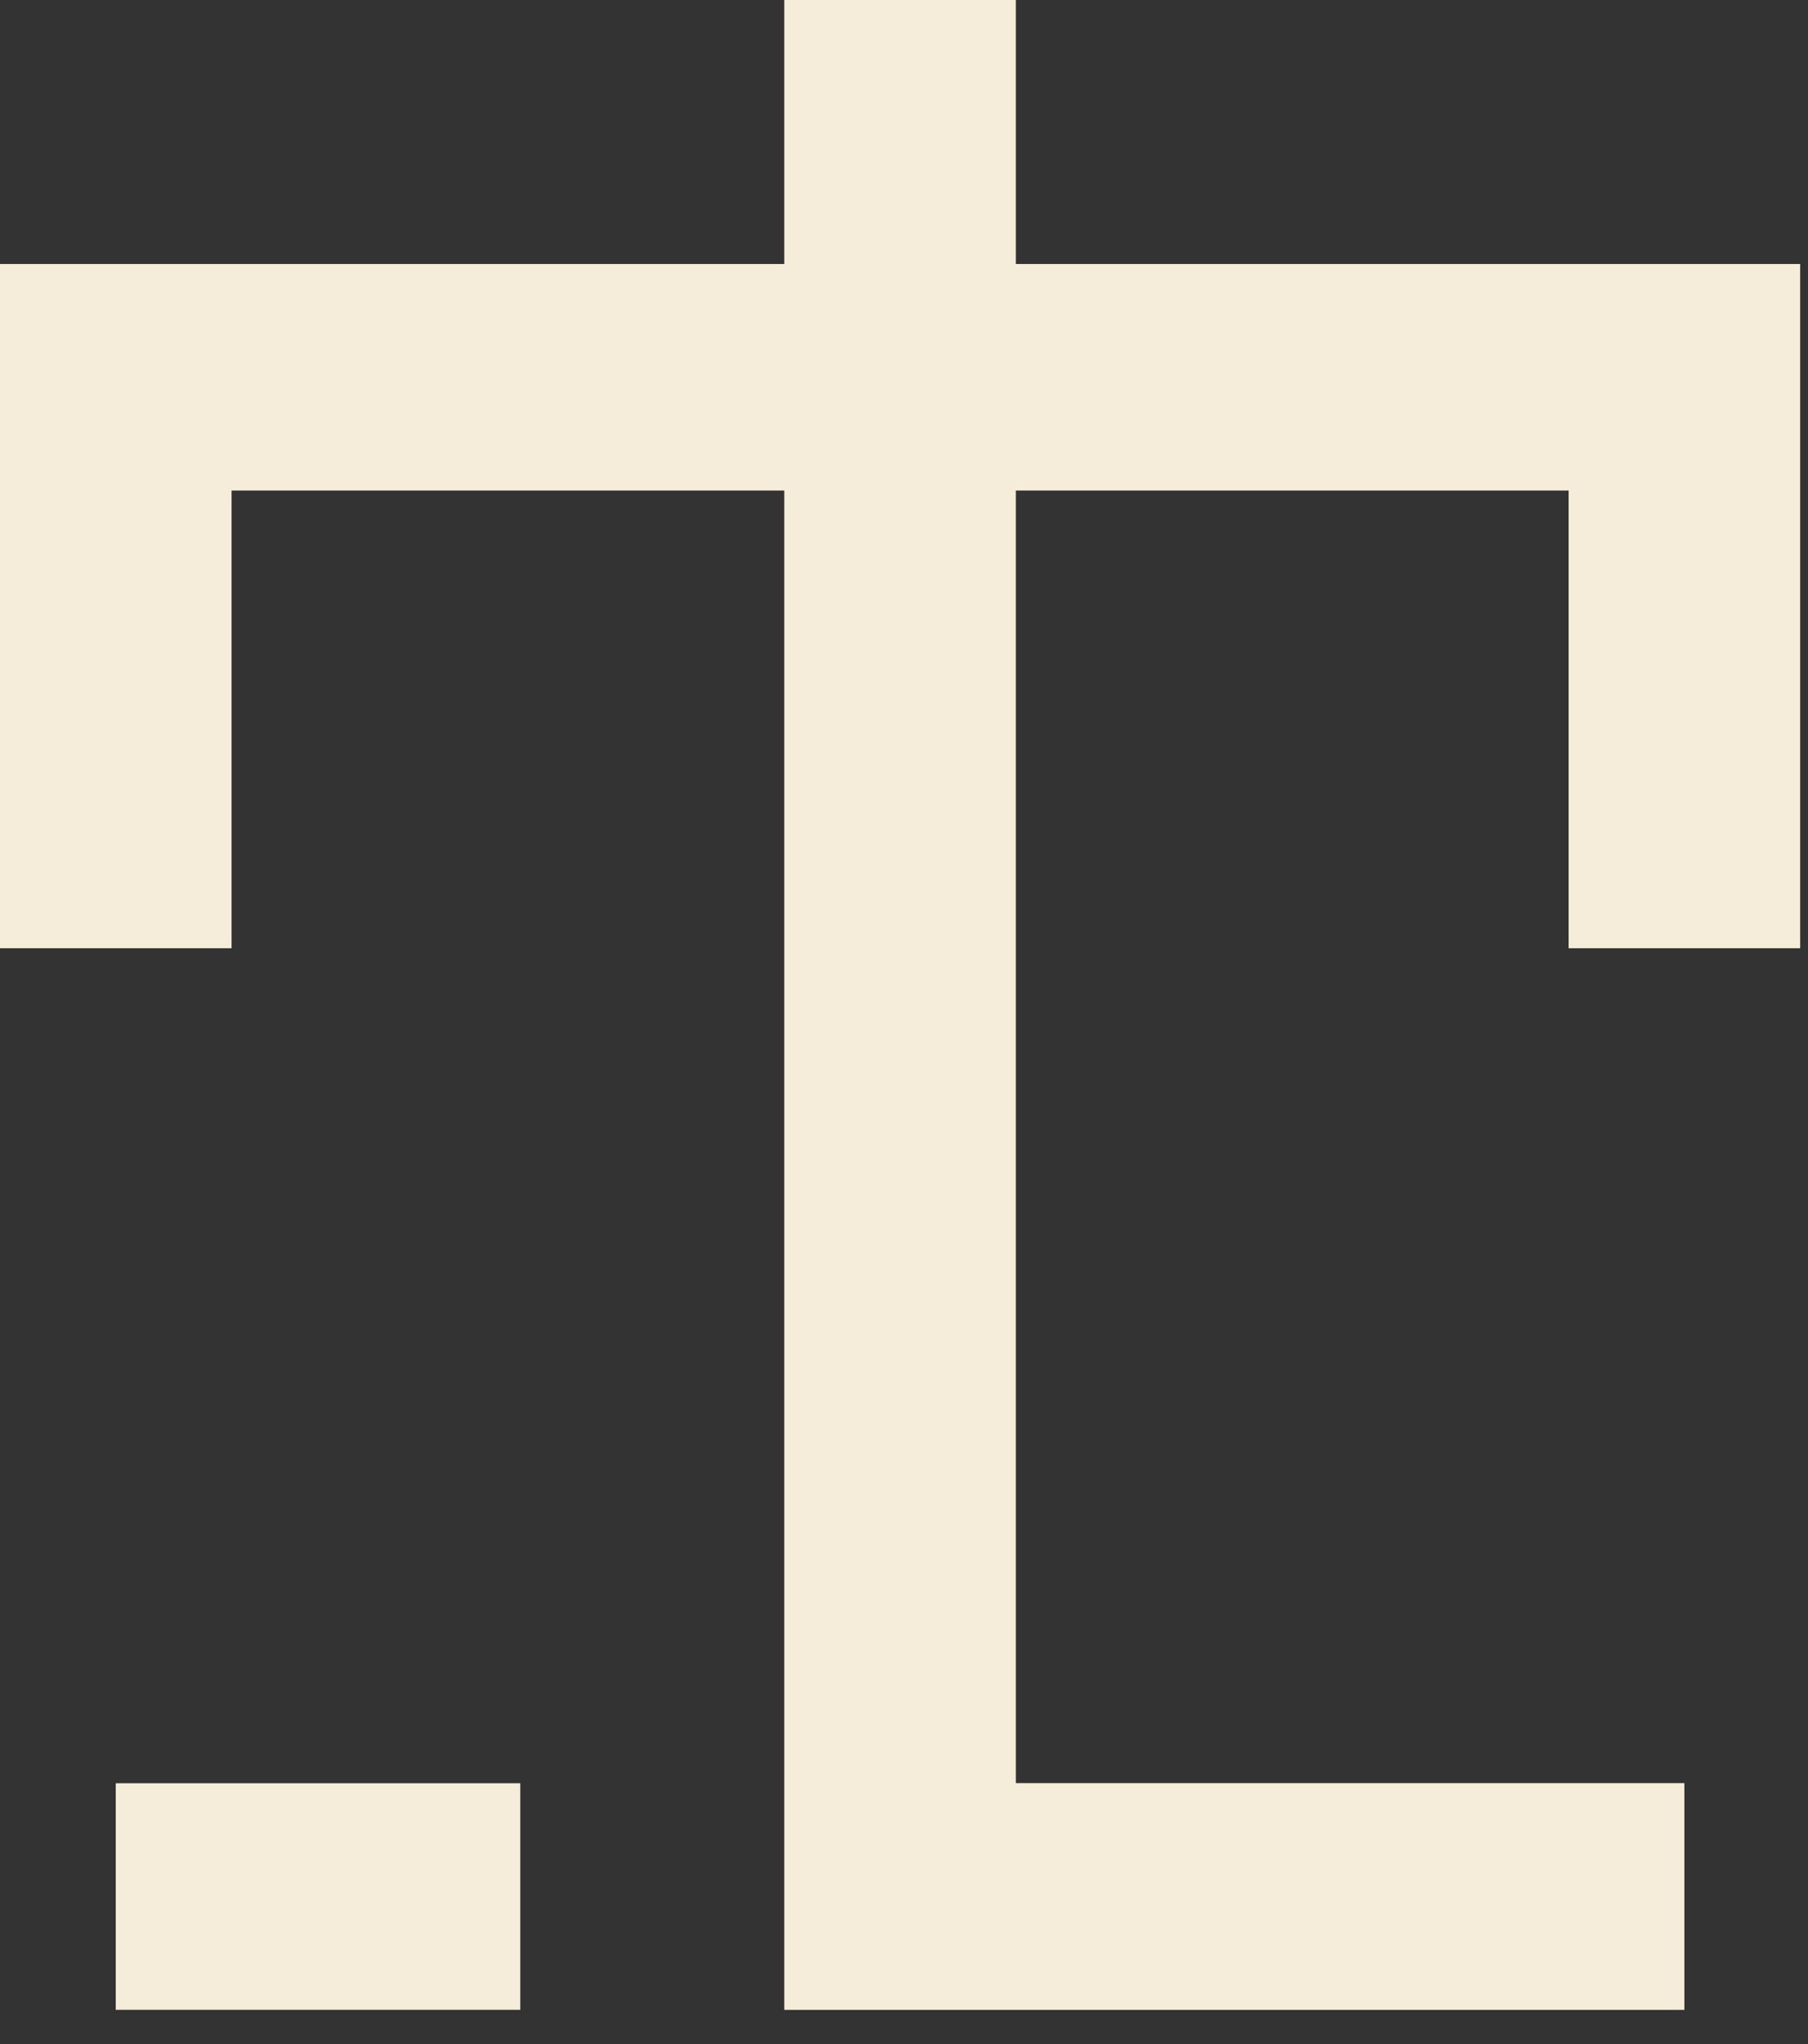 <svg width="46" height="52" viewBox="0 0 46 52" fill="none" xmlns="http://www.w3.org/2000/svg">
<rect x="0" y="0" width="46" height="52" fill="#333333" stroke="none"/>
<path d="M39.91 24.123V12.479H25.845V45.362H42.855V51.13H19.954V12.479H5.891V24.123H0V6.716H19.954V0H25.845V6.716H45.801V24.123H39.91Z" fill="#F5ECD9"/>
<path d="M13.237 45.365H2.945V51.129H13.237V45.365Z" fill="#F5ECD9"/>
</svg>
